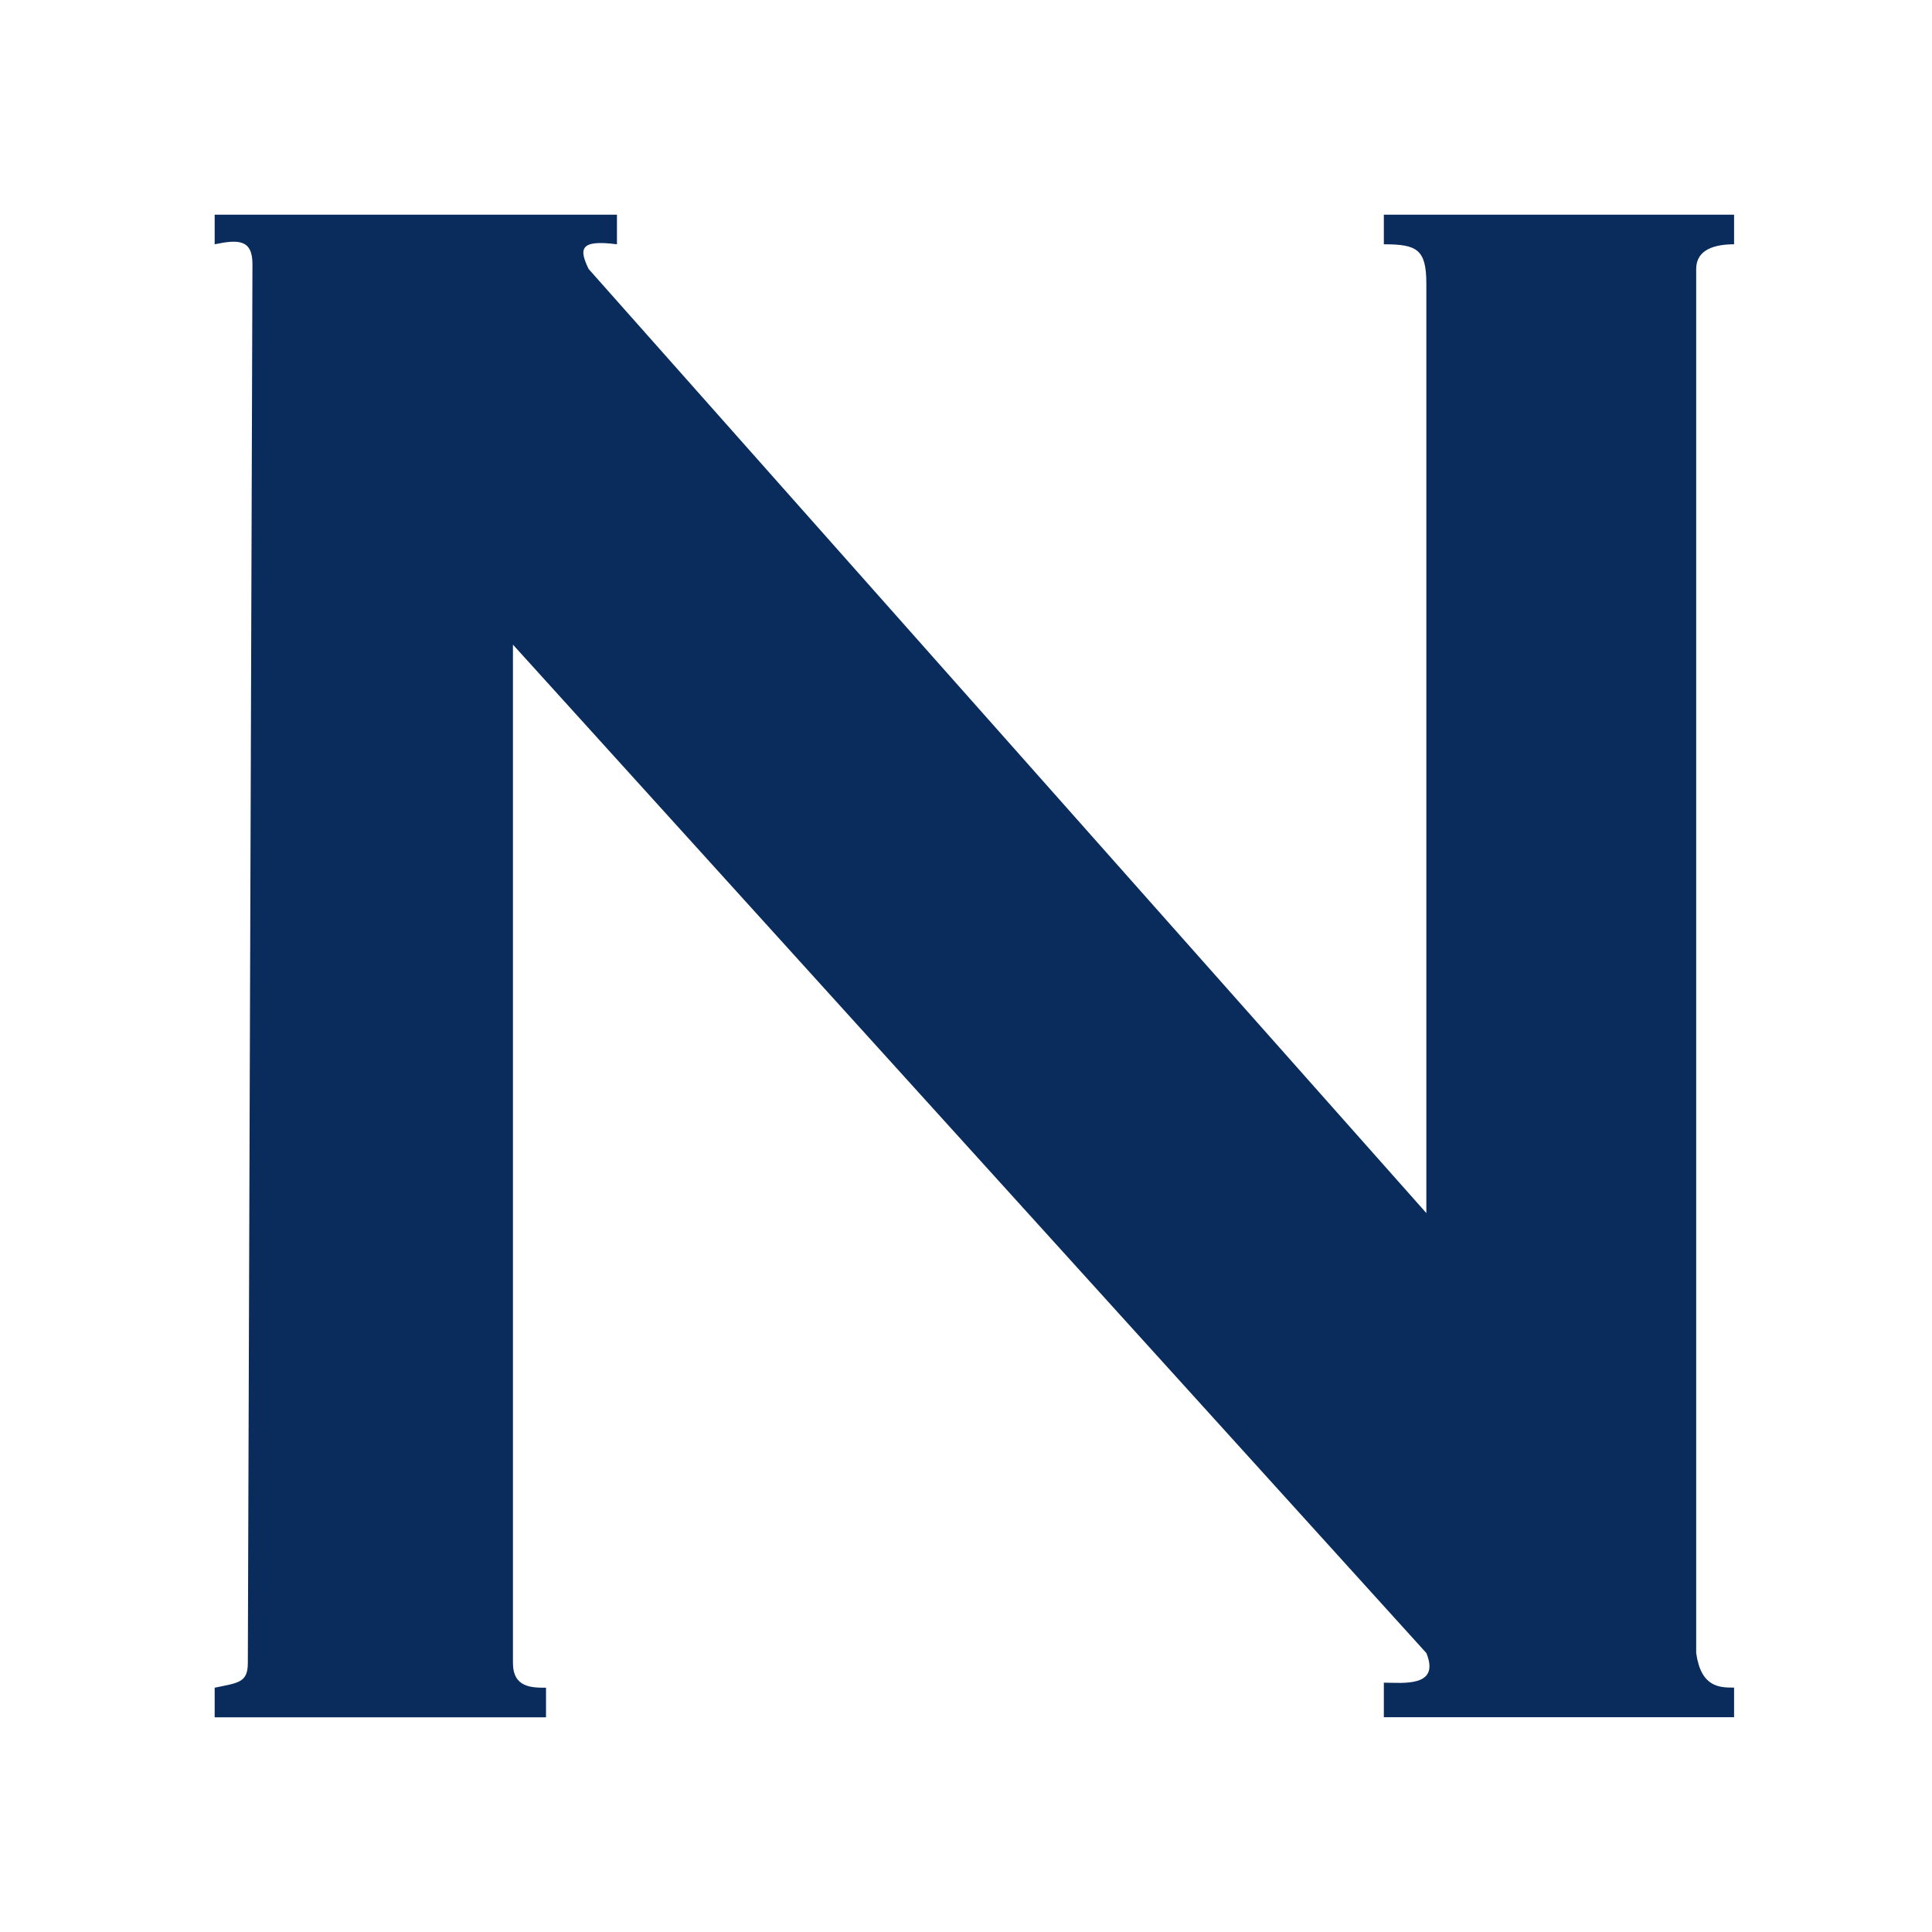 <svg width="18" height="18" viewBox="0 0 18 18" fill="none" xmlns="http://www.w3.org/2000/svg">
<path fill-rule="evenodd" clip-rule="evenodd" d="M2 16H5.087V15.724C4.955 15.724 4.779 15.724 4.779 15.493V6.006L13.289 15.401C13.421 15.723 13.069 15.677 12.893 15.677V15.999H16.156V15.723C16.023 15.723 15.848 15.723 15.803 15.401V2.506C15.803 2.322 15.98 2.276 16.156 2.276V2H12.893V2.276C13.201 2.276 13.289 2.322 13.289 2.644V11.302L5.484 2.506C5.396 2.322 5.396 2.23 5.748 2.276V2H2V2.276C2.22 2.23 2.352 2.23 2.352 2.46L2.309 15.493C2.309 15.678 2.22 15.678 2 15.724V16Z" fill="#0A2C5C"/>
</svg>
